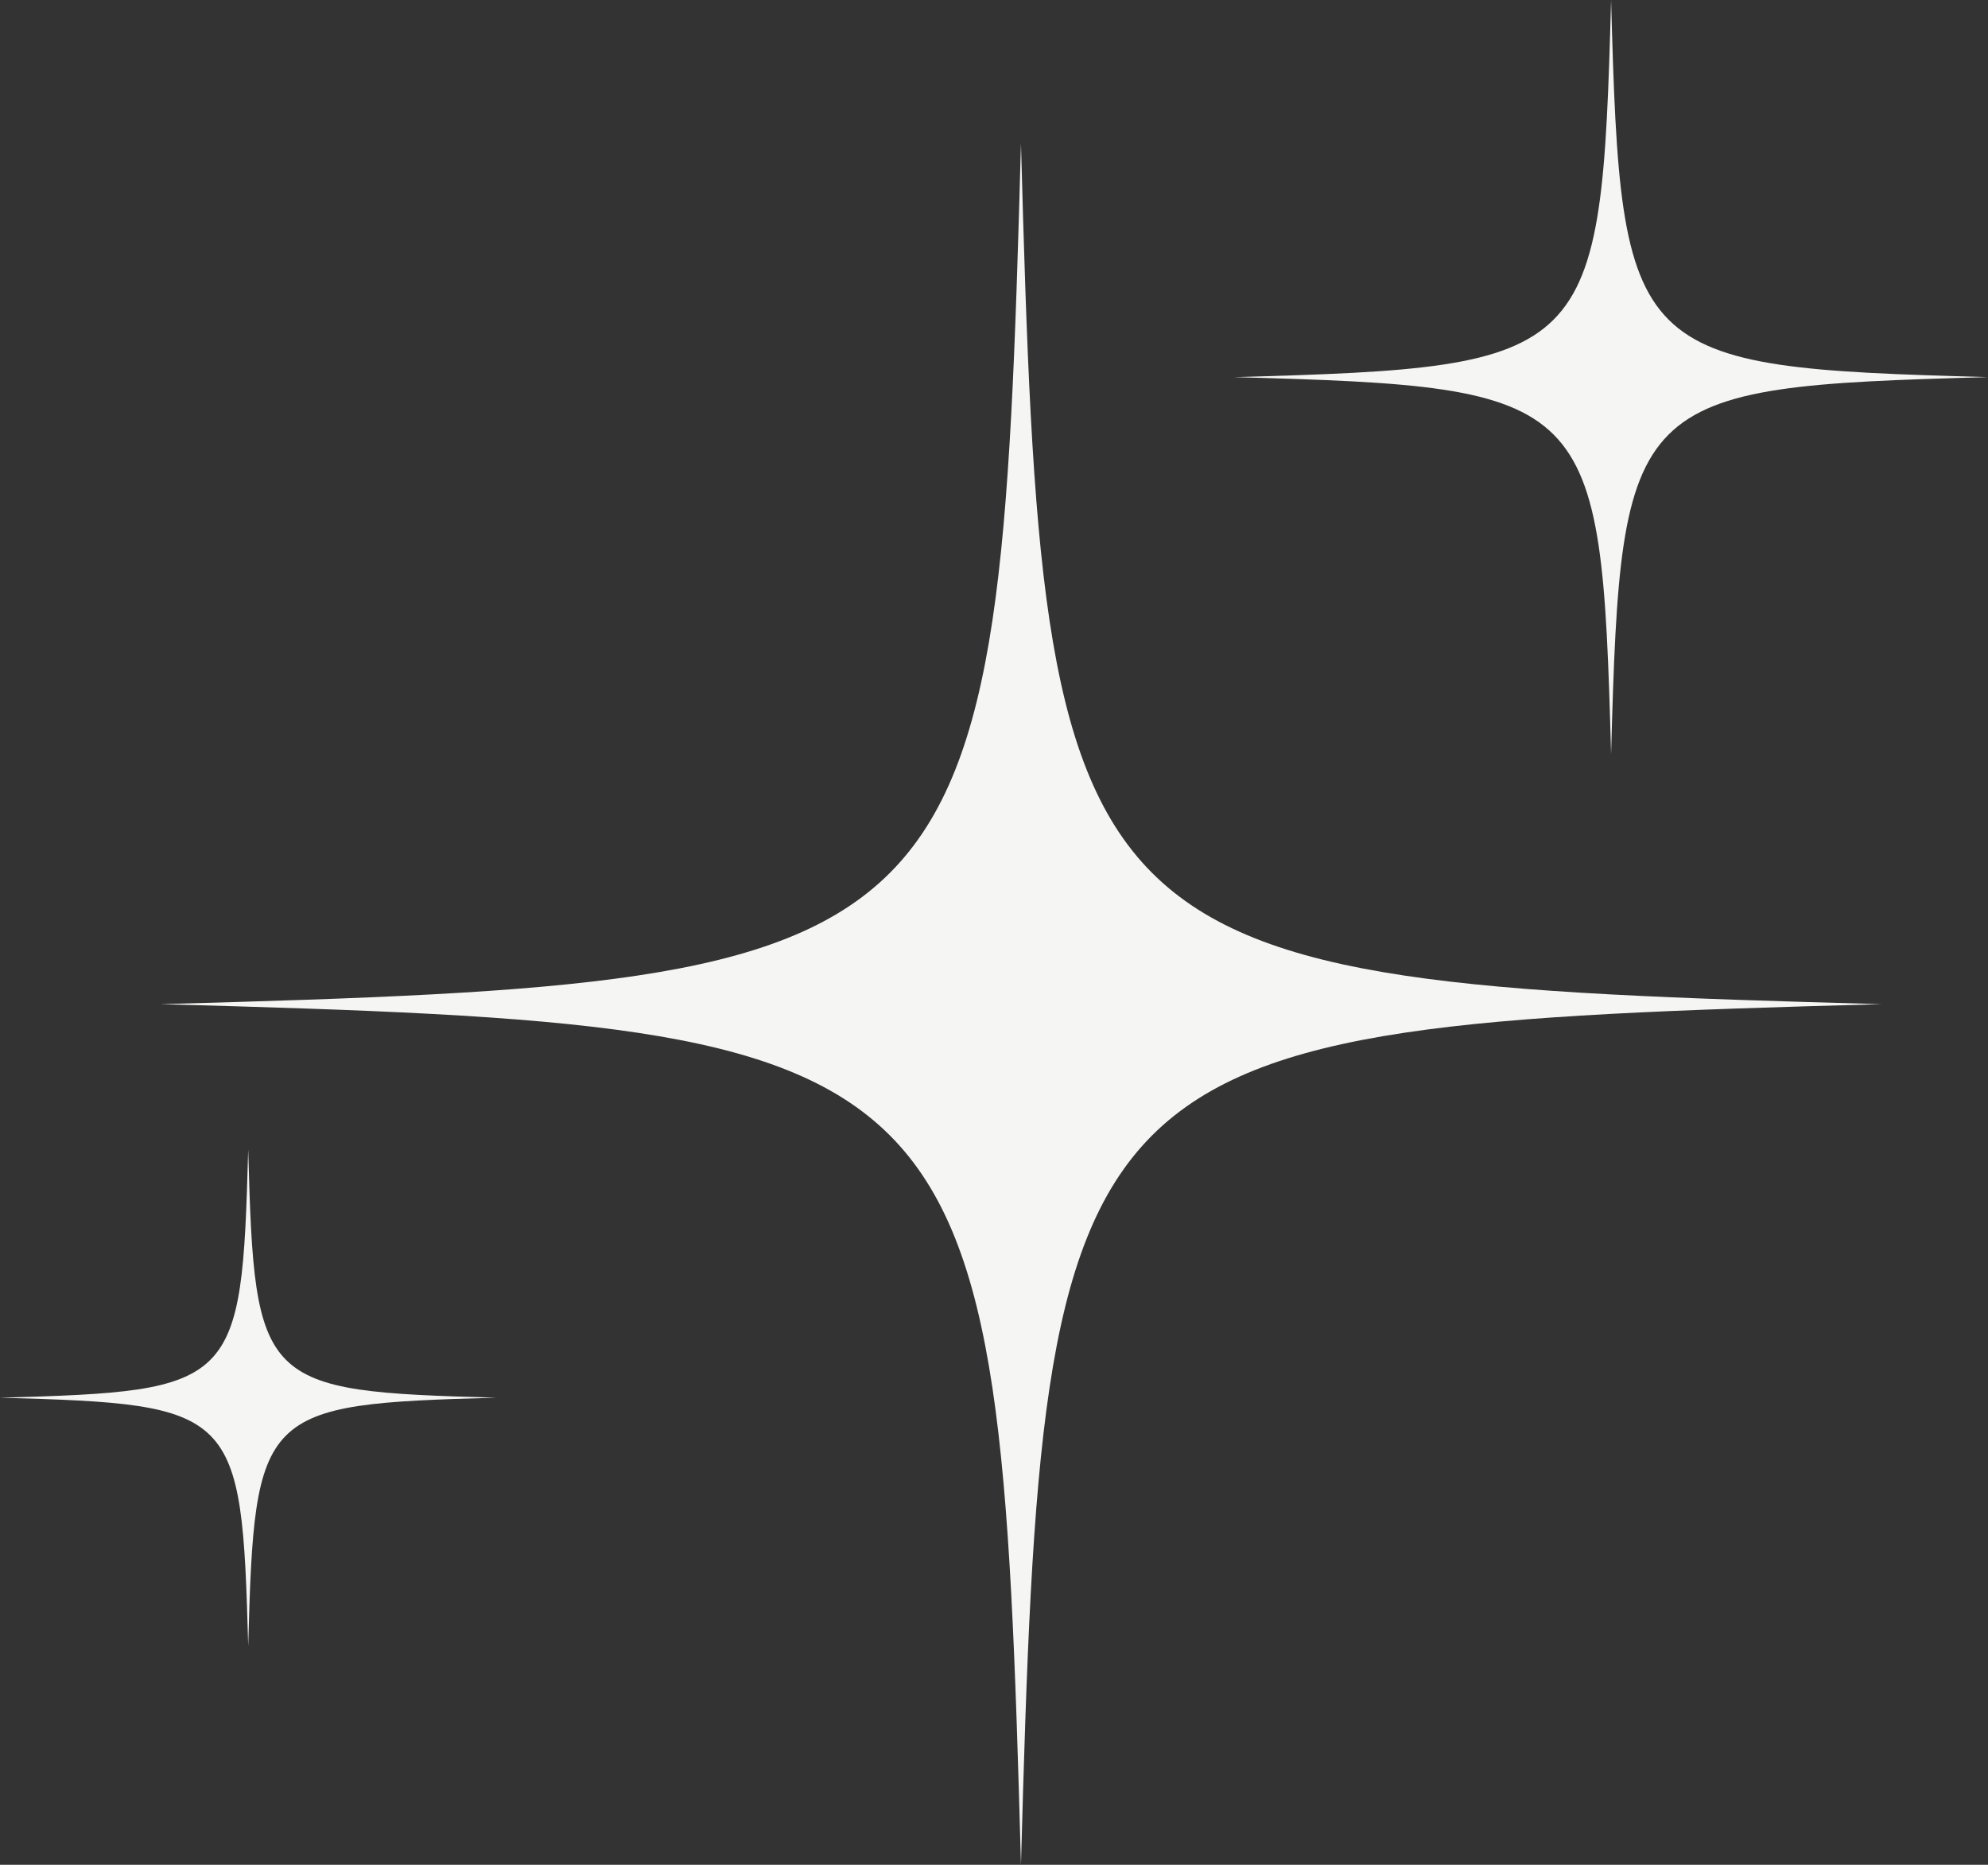 <?xml version="1.0" encoding="UTF-8" standalone="no"?><svg xmlns="http://www.w3.org/2000/svg" xmlns:xlink="http://www.w3.org/1999/xlink" fill="#000000" height="421.4" preserveAspectRatio="xMidYMid meet" version="1" viewBox="0.0 0.0 449.3 421.4" width="449.3" zoomAndPan="magnify"><rect x="0.0" y="0.0" width="449.3" height="421.4" fill="#333333" stroke="none"/><defs><clipPath id="a"><path d="M 36 32 L 426 32 L 426 421.41 L 36 421.41 Z M 36 32"/></clipPath><clipPath id="b"><path d="M 278 0 L 449.328 0 L 449.328 171 L 278 171 Z M 278 0"/></clipPath></defs><g><g clip-path="url(#a)" id="change1_1"><path d="M 230.746 32.422 C 225.688 217.75 221.582 221.855 36.254 226.914 C 221.582 231.977 225.688 236.082 230.746 421.41 C 235.809 236.082 239.914 231.977 425.242 226.914 C 239.914 221.855 235.809 217.75 230.746 32.422" fill="#f5f5f3"/></g><g id="change1_2"><path d="M 56.094 259.754 C 54.633 313.203 53.449 314.387 0 315.844 C 53.449 317.305 54.633 318.488 56.094 371.938 C 57.551 318.488 58.734 317.305 112.184 315.844 C 58.734 314.387 57.551 313.203 56.094 259.754" fill="#f5f5f3"/></g><g clip-path="url(#b)" id="change1_3"><path d="M 364.117 170.434 C 366.336 89.234 368.133 87.434 449.332 85.219 C 368.133 83 366.336 81.203 364.117 0.004 C 361.898 81.203 360.102 83 278.902 85.219 C 360.102 87.434 361.898 89.234 364.117 170.434" fill="#f5f5f3"/></g></g></svg>